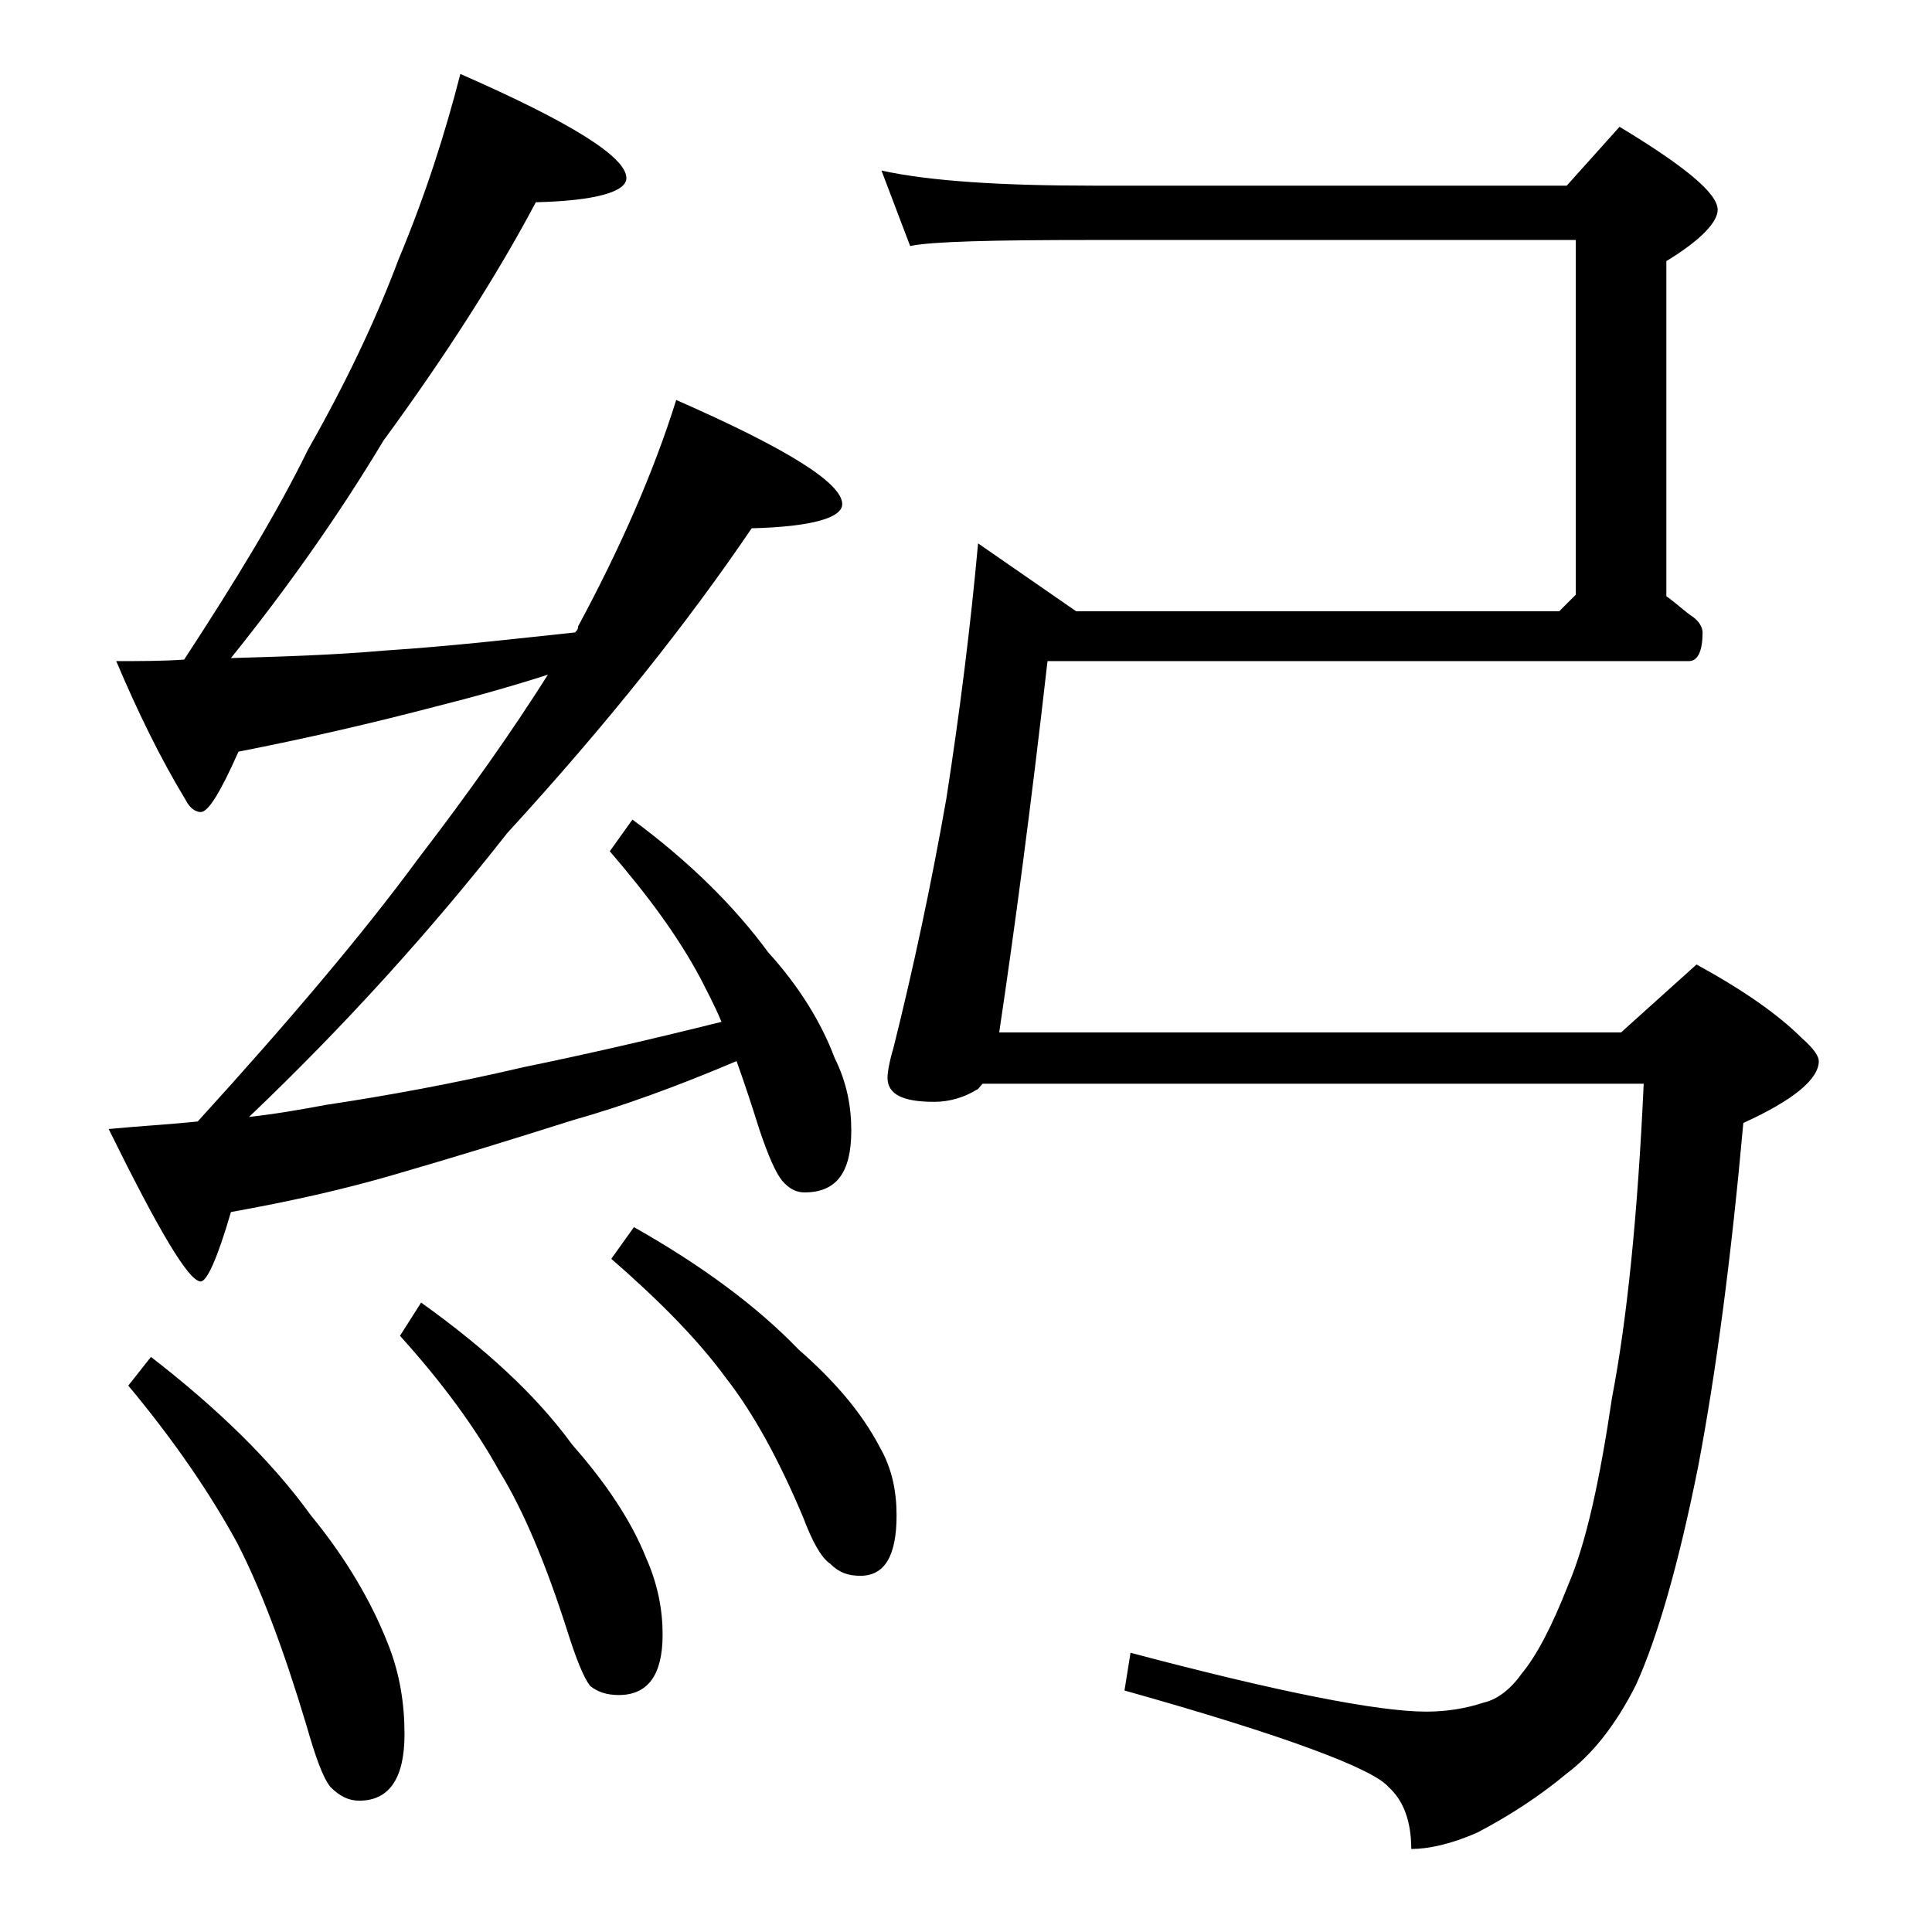<?xml version="1.0" encoding="utf-8"?>
<!-- Generator: Adobe Illustrator 18.0.0, SVG Export Plug-In . SVG Version: 6.00 Build 0)  -->
<!DOCTYPE svg PUBLIC "-//W3C//DTD SVG 1.1//EN" "http://www.w3.org/Graphics/SVG/1.1/DTD/svg11.dtd">
<svg version="1.1" id="Layer_1" xmlns="http://www.w3.org/2000/svg" xmlns:xlink="http://www.w3.org/1999/xlink" x="0px" y="0px"
	 viewBox="0 0 128 128" enable-background="new 0 0 128 128" xml:space="preserve">
<path d="M30.5,4.9c7.3,3.2,11,5.5,11,6.9c0,0.9-2,1.5-6,1.6c-2.6,4.9-6,10.2-10.1,15.8c-3,5-6.4,9.8-10.1,14.4
	c3.4-0.1,6.8-0.2,10.2-0.5c4.6-0.3,8.8-0.8,12.6-1.2c0.2-0.2,0.2-0.3,0.2-0.4c2.8-5.2,5-10.2,6.5-15c7.3,3.2,11,5.5,11,6.9
	c0,0.9-2,1.5-6,1.6c-4.2,6.2-9.6,13-16.2,20.2c-5.1,6.5-10.8,12.8-17.1,18.8c1.8-0.2,3.5-0.5,5.1-0.8c4-0.6,8.4-1.4,13.1-2.5
	c3.9-0.8,8.3-1.8,13.1-3c-0.5-1.2-1-2.1-1.4-2.9c-1.5-2.8-3.5-5.5-6-8.4l1.5-2.1c3.8,2.8,6.8,5.8,9,8.8c2,2.2,3.5,4.6,4.4,7
	c0.8,1.6,1.1,3.2,1.1,4.8c0,2.8-1,4.1-3.1,4.1c-0.5,0-1-0.2-1.5-0.8c-0.4-0.5-0.9-1.6-1.5-3.4c-0.5-1.6-1-3.1-1.5-4.5
	c-4,1.7-7.6,3-10.8,3.9c-4.1,1.3-8,2.5-11.8,3.6c-3.4,1-7,1.8-10.9,2.5c-0.9,3.1-1.6,4.6-2,4.6c-0.8,0-2.8-3.4-6.1-10.1
	c2.1-0.2,4-0.3,5.9-0.5c6.1-6.7,11-12.5,14.6-17.4c3.3-4.3,6.2-8.4,8.6-12.2c-2.5,0.8-5,1.5-7.4,2.1c-4.2,1.1-8.5,2.1-13.1,3
	c-1.2,2.7-2,4-2.5,4c-0.3,0-0.7-0.2-1-0.8c-1.7-2.8-3.2-5.9-4.6-9.2c1.6,0,3.1,0,4.5-0.1c3.4-5.2,6.2-9.8,8.2-13.9
	c2.5-4.4,4.5-8.6,6-12.6C28.2,12.9,29.5,8.8,30.5,4.9z M10,89.9c4.4,3.4,8,6.9,10.6,10.5c2.3,2.8,4,5.7,5.1,8.5c0.8,2,1.1,4,1.1,6
	c0,2.9-1,4.4-3,4.4c-0.7,0-1.3-0.3-1.9-0.9c-0.5-0.6-1-2-1.6-4.1c-1.5-5-3-9-4.6-12.1c-1.8-3.3-4.2-6.8-7.2-10.4L10,89.9z
	 M27.9,86.3c4.2,3,7.6,6.1,10,9.4c2.2,2.5,3.9,5,4.9,7.5c0.8,1.8,1.1,3.5,1.1,5.1c0,2.7-1,4-2.9,4c-0.8,0-1.4-0.2-1.9-0.6
	c-0.4-0.5-0.9-1.7-1.5-3.6c-1.4-4.4-2.9-8-4.5-10.6c-1.6-2.9-3.8-5.9-6.6-9L27.9,86.3z M42,81.3c4.6,2.6,8.2,5.3,10.9,8.1
	c2.4,2.1,4.2,4.2,5.4,6.5c0.8,1.4,1.1,2.9,1.1,4.5c0,2.7-0.8,4-2.4,4c-0.8,0-1.4-0.2-2-0.8c-0.6-0.4-1.2-1.5-1.8-3.1
	c-1.6-3.8-3.3-6.9-5.1-9.2c-1.9-2.6-4.5-5.2-7.6-7.9L42,81.3z M112.4,63.9c3.1,1.7,5.4,3.3,7,4.9c0.8,0.7,1.1,1.2,1.1,1.5
	c0,1.2-1.7,2.6-5,4.1c-0.8,8.9-1.8,16.5-3,22.8c-1.3,6.5-2.7,11.3-4.1,14.4c-1.4,2.8-3,4.7-4.6,5.9c-1.8,1.5-3.8,2.8-5.9,3.9
	c-1.8,0.8-3.3,1.1-4.4,1.1c0-1.8-0.5-3.2-1.5-4.1c-1-1.2-6.8-3.4-17.5-6.4l0.4-2.5c9.8,2.6,16.4,3.9,19.6,3.9c1.3,0,2.6-0.2,3.8-0.6
	c0.9-0.2,1.8-0.9,2.5-1.9c1-1.2,2-3.1,3.1-5.9c1.2-2.8,2.1-7,2.9-12.4c1-5.2,1.7-12.1,2.1-20.8H65.1c-0.2,0.2-0.3,0.4-0.4,0.4
	c-0.8,0.5-1.8,0.8-2.8,0.8c-2.1,0-3.1-0.5-3.1-1.6c0-0.3,0.1-1,0.4-2c1.3-5.2,2.5-10.8,3.5-16.5c0.9-5.8,1.6-11.4,2.1-16.9l6.5,4.5
	h32l1.1-1.1V15.9h-32c-6.7,0-10.7,0.1-12.1,0.4l-1.9-5c3.2,0.7,7.9,1,14,1h31.4l3.5-3.9c4.3,2.6,6.5,4.4,6.5,5.5
	c0,0.8-1.1,2-3.4,3.4v22.2c0.7,0.5,1.2,1,1.8,1.4c0.4,0.3,0.6,0.7,0.6,1c0,1.2-0.3,1.9-0.9,1.9H69.4c-1.1,9.7-2.2,17.9-3.2,24.6
	h41.2L112.4,63.9z"/>
</svg>
